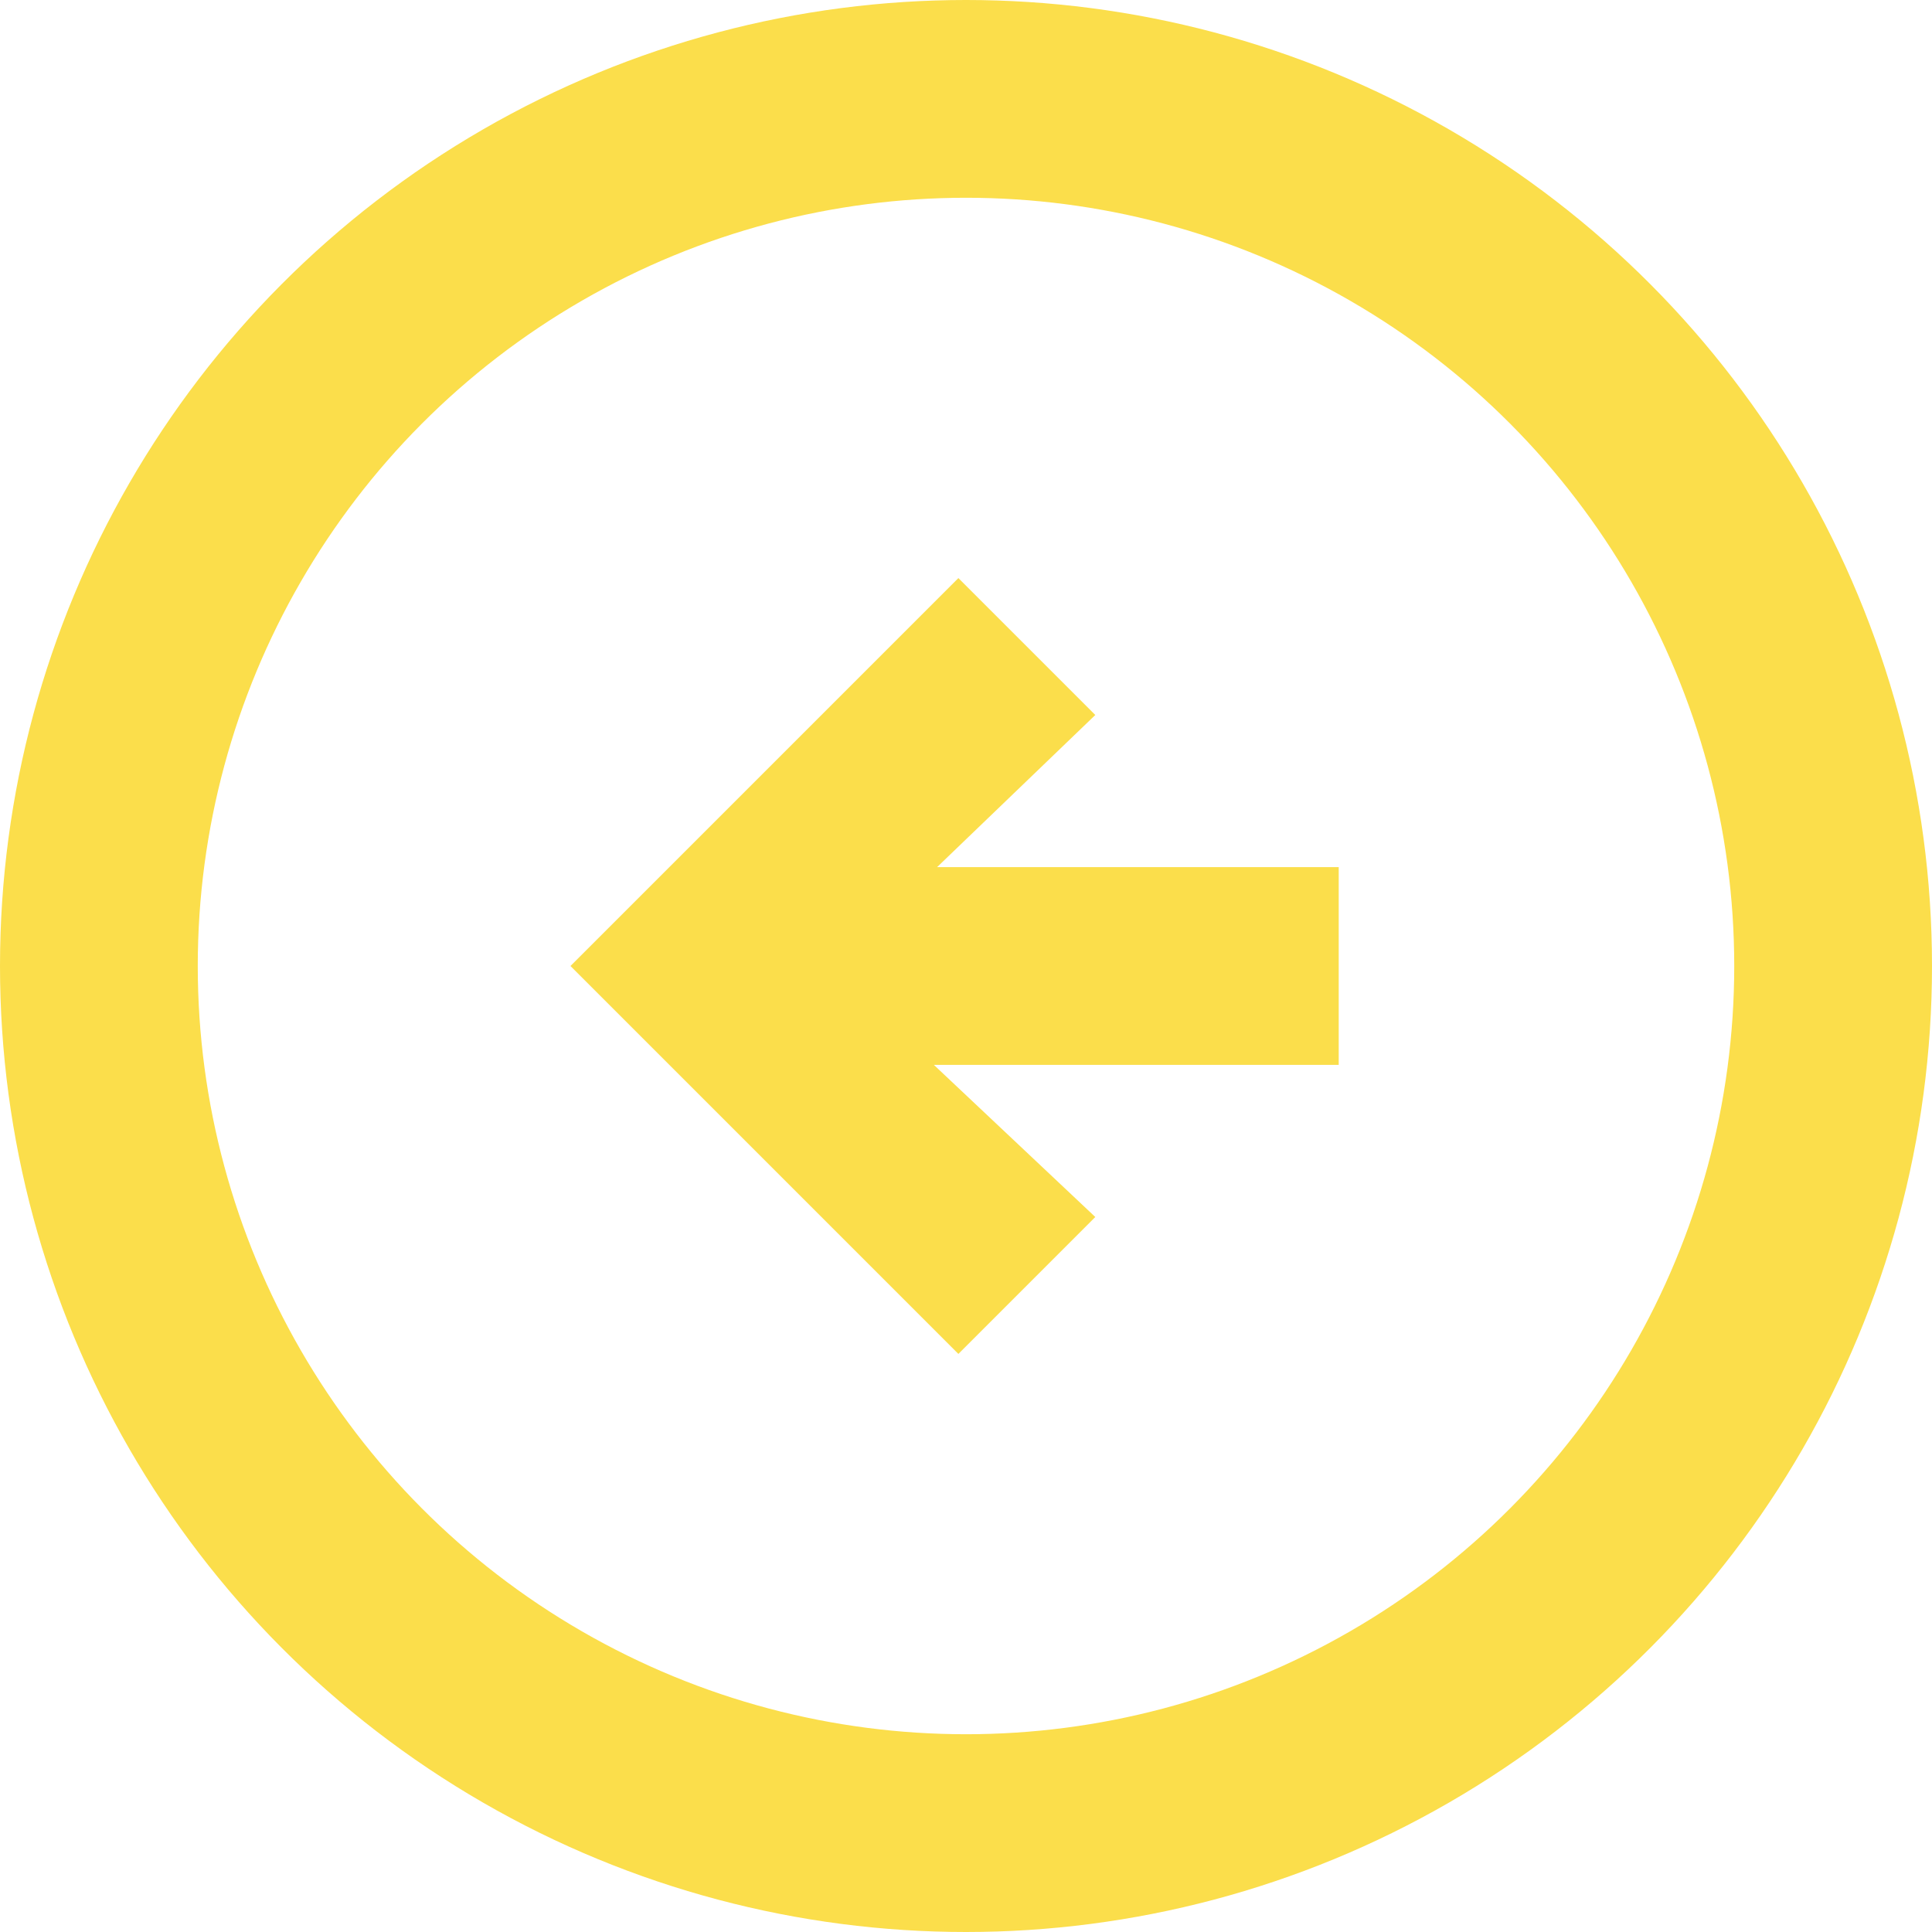 <svg width="127" height="127" viewBox="0 0 127 127" fill="none" xmlns="http://www.w3.org/2000/svg">
<path d="M63 89L72 80L61.388 70H88V57H61.6L72 47L63 38L37.5 63.5L63 89Z" fill="#FBDE4B"/>
<circle cx="63.5" cy="63.5" r="57" stroke="#FBDE4B" stroke-width="13"/>
</svg>

